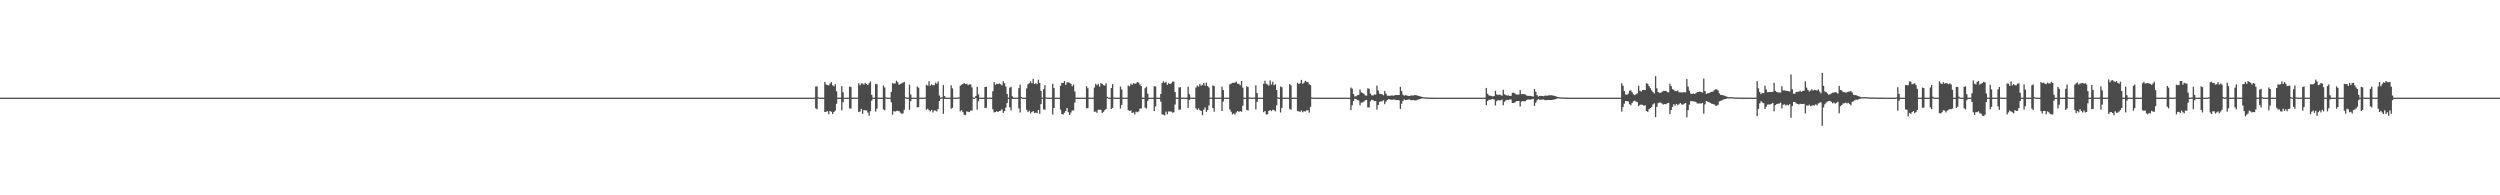 <?xml version="1.0" encoding="UTF-8"?>
<svg xmlns="http://www.w3.org/2000/svg" width="1920" height="150">
  <path d="M0 75.000h1v1.000H0zM1 75.000h1v1.000H1zM2 75.000h1v1.000H2zM3 75.000h1v1.000H3zM4 75.000h1v1.000H4zM5 75.000h1v1.000H5zM6 75.000h1v1.000H6zM7 75.000h1v1.000H7zM8 75.000h1v1.000H8zM9 75.000h1v1.000H9zM10 75.000h1v1.000H10zM11 75.000h1v1.000H11zM12 75.000h1v1.000H12zM13 75.000h1v1.000H13zM14 75.000h1v1.000H14zM15 75.000h1v1.000H15zM16 75.000h1v1.000H16zM17 75.000h1v1.000H17zM18 75.000h1v1.000H18zM19 75.000h1v1.000H19zM20 75.000h1v1.000H20zM21 75.000h1v1.000H21zM22 75.000h1v1.000H22zM23 75.000h1v1.000H23zM24 75.000h1v1.000H24zM25 75.000h1v1.000H25zM26 75.000h1v1.000H26zM27 75.000h1v1.000H27zM28 75.000h1v1.000H28zM29 75.000h1v1.000H29zM30 75.000h1v1.000H30zM31 75.000h1v1.000H31zM32 75.000h1v1.000H32zM33 75.000h1v1.000H33zM34 75.000h1v1.000H34zM35 75.000h1v1.000H35zM36 75.000h1v1.000H36zM37 75.000h1v1.000H37zM38 75.000h1v1.000H38zM39 75.000h1v1.000H39zM40 75.000h1v1.000H40zM41 75.000h1v1.000H41zM42 75.000h1v1.000H42zM43 75.000h1v1.000H43zM44 75.000h1v1.000H44zM45 75.000h1v1.000H45zM46 75.000h1v1.000H46zM47 75.000h1v1.000H47zM48 75.000h1v1.000H48zM49 75.000h1v1.000H49zM50 75.000h1v1.000H50zM51 75.000h1v1.000H51zM52 75.000h1v1.000H52zM53 75.000h1v1.000H53zM54 75.000h1v1.000H54zM55 75.000h1v1.000H55zM56 75.000h1v1.000H56zM57 75.000h1v1.000H57zM58 75.000h1v1.000H58zM59 75.000h1v1.000H59zM60 75.000h1v1.000H60zM61 75.000h1v1.000H61zM62 75.000h1v1.000H62zM63 75.000h1v1.000H63zM64 75.000h1v1.000H64zM65 75.000h1v1.000H65zM66 75.000h1v1.000H66zM67 75.000h1v1.000H67zM68 75.000h1v1.000H68zM69 75.000h1v1.000H69zM70 75.000h1v1.000H70zM71 75.000h1v1.000H71zM72 75.000h1v1.000H72zM73 75.000h1v1.000H73zM74 75.000h1v1.000H74zM75 75.000h1v1.000H75zM76 75.000h1v1.000H76zM77 75.000h1v1.000H77zM78 75.000h1v1.000H78zM79 75.000h1v1.000H79zM80 75.000h1v1.000H80zM81 75.000h1v1.000H81zM82 75.000h1v1.000H82zM83 75.000h1v1.000H83zM84 75.000h1v1.000H84zM85 75.000h1v1.000H85zM86 75.000h1v1.000H86zM87 75.000h1v1.000H87zM88 75.000h1v1.000H88zM89 75.000h1v1.000H89zM90 75.000h1v1.000H90zM91 75.000h1v1.000H91zM92 75.000h1v1.000H92zM93 75.000h1v1.000H93zM94 75.000h1v1.000H94zM95 75.000h1v1.000H95zM96 75.000h1v1.000H96zM97 75.000h1v1.000H97zM98 75.000h1v1.000H98zM99 75.000h1v1.000H99zM100 75.000h1v1.000H100zM101 75.000h1v1.000H101zM102 75.000h1v1.000H102zM103 75.000h1v1.000H103zM104 75.000h1v1.000H104zM105 75.000h1v1.000H105zM106 75.000h1v1.000H106zM107 75.000h1v1.000H107zM108 75.000h1v1.000H108zM109 75.000h1v1.000H109zM110 75.000h1v1.000H110zM111 75.000h1v1.000H111zM112 75.000h1v1.000H112zM113 75.000h1v1.000H113zM114 75.000h1v1.000H114zM115 75.000h1v1.000H115zM116 75.000h1v1.000H116zM117 75.000h1v1.000H117zM118 75.000h1v1.000H118zM119 75.000h1v1.000H119zM120 75.000h1v1.000H120zM121 75.000h1v1.000H121zM122 75.000h1v1.000H122zM123 75.000h1v1.000H123zM124 75.000h1v1.000H124zM125 75.000h1v1.000H125zM126 75.000h1v1.000H126zM127 75.000h1v1.000H127zM128 75.000h1v1.000H128zM129 75.000h1v1.000H129zM130 75.000h1v1.000H130zM131 75.000h1v1.000H131zM132 75.000h1v1.000H132zM133 75.000h1v1.000H133zM134 75.000h1v1.000H134zM135 75.000h1v1.000H135zM136 75.000h1v1.000H136zM137 75.000h1v1.000H137zM138 75.000h1v1.000H138zM139 75.000h1v1.000H139zM140 75.000h1v1.000H140zM141 75.000h1v1.000H141zM142 75.000h1v1.000H142zM143 75.000h1v1.000H143zM144 75.000h1v1.000H144zM145 75.000h1v1.000H145zM146 75.000h1v1.000H146zM147 75.000h1v1.000H147zM148 75.000h1v1.000H148zM149 75.000h1v1.000H149zM150 75.000h1v1.000H150zM151 75.000h1v1.000H151zM152 75.000h1v1.000H152zM153 75.000h1v1.000H153zM154 75.000h1v1.000H154zM155 75.000h1v1.000H155zM156 75.000h1v1.000H156zM157 75.000h1v1.000H157zM158 75.000h1v1.000H158zM159 75.000h1v1.000H159zM160 75.000h1v1.000H160zM161 75.000h1v1.000H161zM162 75.000h1v1.000H162zM163 75.000h1v1.000H163zM164 75.000h1v1.000H164zM165 75.000h1v1.000H165zM166 75.000h1v1.000H166zM167 75.000h1v1.000H167zM168 75.000h1v1.000H168zM169 75.000h1v1.000H169zM170 75.000h1v1.000H170zM171 75.000h1v1.000H171zM172 75.000h1v1.000H172zM173 75.000h1v1.000H173zM174 75.000h1v1.000H174zM175 75.000h1v1.000H175zM176 75.000h1v1.000H176zM177 75.000h1v1.000H177zM178 75.000h1v1.000H178zM179 75.000h1v1.000H179zM180 75.000h1v1.000H180zM181 75.000h1v1.000H181zM182 75.000h1v1.000H182zM183 75.000h1v1.000H183zM184 75.000h1v1.000H184zM185 75.000h1v1.000H185zM186 75.000h1v1.000H186zM187 75.000h1v1.000H187zM188 75.000h1v1.000H188zM189 75.000h1v1.000H189zM190 75.000h1v1.000H190zM191 75.000h1v1.000H191zM192 75.000h1v1.000H192zM193 75.000h1v1.000H193zM194 75.000h1v1.000H194zM195 75.000h1v1.000H195zM196 75.000h1v1.000H196zM197 75.000h1v1.000H197zM198 75.000h1v1.000H198zM199 75.000h1v1.000H199zM200 75.000h1v1.000H200zM201 75.000h1v1.000H201zM202 75.000h1v1.000H202zM203 75.000h1v1.000H203zM204 75.000h1v1.000H204zM205 75.000h1v1.000H205zM206 75.000h1v1.000H206zM207 75.000h1v1.000H207zM208 75.000h1v1.000H208zM209 75.000h1v1.000H209zM210 75.000h1v1.000H210zM211 75.000h1v1.000H211zM212 75.000h1v1.000H212zM213 75.000h1v1.000H213zM214 75.000h1v1.000H214zM215 75.000h1v1.000H215zM216 75.000h1v1.000H216zM217 75.000h1v1.000H217zM218 75.000h1v1.000H218zM219 75.000h1v1.000H219zM220 75.000h1v1.000H220zM221 75.000h1v1.000H221zM222 75.000h1v1.000H222zM223 75.000h1v1.000H223zM224 75.000h1v1.000H224zM225 75.000h1v1.000H225zM226 75.000h1v1.000H226zM227 75.000h1v1.000H227zM228 75.000h1v1.000H228zM229 75.000h1v1.000H229zM230 75.000h1v1.000H230zM231 75.000h1v1.000H231zM232 75.000h1v1.000H232zM233 75.000h1v1.000H233zM234 75.000h1v1.000H234zM235 75.000h1v1.000H235zM236 75.000h1v1.000H236zM237 75.000h1v1.000H237zM238 75.000h1v1.000H238zM239 75.000h1v1.000H239zM240 75.000h1v1.000H240zM241 75.000h1v1.000H241zM242 75.000h1v1.000H242zM243 75.000h1v1.000H243zM244 75.000h1v1.000H244zM245 75.000h1v1.000H245zM246 75.000h1v1.000H246zM247 75.000h1v1.000H247zM248 75.000h1v1.000H248zM249 75.000h1v1.000H249zM250 75.000h1v1.000H250zM251 75.000h1v1.000H251zM252 75.000h1v1.000H252zM253 75.000h1v1.000H253zM254 75.000h1v1.000H254zM255 75.000h1v1.000H255zM256 75.000h1v1.000H256zM257 75.000h1v1.000H257zM258 75.000h1v1.000H258zM259 75.000h1v1.000H259zM260 75.000h1v1.000H260zM261 75.000h1v1.000H261zM262 75.000h1v1.000H262zM263 75.000h1v1.000H263zM264 75.000h1v1.000H264zM265 75.000h1v1.000H265zM266 75.000h1v1.000H266zM267 75.000h1v1.000H267zM268 75.000h1v1.000H268zM269 75.000h1v1.000H269zM270 75.000h1v1.000H270zM271 75.000h1v1.000H271zM272 75.000h1v1.000H272zM273 75.000h1v1.000H273zM274 75.000h1v1.000H274zM275 75.000h1v1.000H275zM276 75.000h1v1.000H276zM277 75.000h1v1.000H277zM278 75.000h1v1.000H278zM279 75.000h1v1.000H279zM280 75.000h1v1.000H280zM281 75.000h1v1.000H281zM282 75.000h1v1.000H282zM283 75.000h1v1.000H283zM284 75.000h1v1.000H284zM285 75.000h1v1.000H285zM286 75.000h1v1.000H286zM287 75.000h1v1.000H287zM288 75.000h1v1.000H288zM289 75.000h1v1.000H289zM290 75.000h1v1.000H290zM291 75.000h1v1.000H291zM292 75.000h1v1.000H292zM293 75.000h1v1.000H293zM294 75.000h1v1.000H294zM295 75.000h1v1.000H295zM296 75.000h1v1.000H296zM297 75.000h1v1.000H297zM298 75.000h1v1.000H298zM299 75.000h1v1.000H299zM300 75.000h1v1.000H300zM301 75.000h1v1.000H301zM302 75.000h1v1.000H302zM303 75.000h1v1.000H303zM304 75.000h1v1.000H304zM305 75.000h1v1.000H305zM306 75.000h1v1.000H306zM307 75.000h1v1.000H307zM308 75.000h1v1.000H308zM309 75.000h1v1.000H309zM310 75.000h1v1.000H310zM311 75.000h1v1.000H311zM312 75.000h1v1.000H312zM313 75.000h1v1.000H313zM314 75.000h1v1.000H314zM315 75.000h1v1.000H315zM316 75.000h1v1.000H316zM317 75.000h1v1.000H317zM318 75.000h1v1.000H318zM319 75.000h1v1.000H319zM320 75.000h1v1.000H320zM321 75.000h1v1.000H321zM322 75.000h1v1.000H322zM323 75.000h1v1.000H323zM324 75.000h1v1.000H324zM325 75.000h1v1.000H325zM326 75.000h1v1.000H326zM327 75.000h1v1.000H327zM328 75.000h1v1.000H328zM329 75.000h1v1.000H329zM330 75.000h1v1.000H330zM331 75.000h1v1.000H331zM332 75.000h1v1.000H332zM333 75.000h1v1.000H333zM334 75.000h1v1.000H334zM335 75.000h1v1.000H335zM336 75.000h1v1.000H336zM337 75.000h1v1.000H337zM338 75.000h1v1.000H338zM339 75.000h1v1.000H339zM340 75.000h1v1.000H340zM341 75.000h1v1.000H341zM342 75.000h1v1.000H342zM343 75.000h1v1.000H343zM344 75.000h1v1.000H344zM345 75.000h1v1.000H345zM346 75.000h1v1.000H346zM347 75.000h1v1.000H347zM348 75.000h1v1.000H348zM349 75.000h1v1.000H349zM350 75.000h1v1.000H350zM351 75.000h1v1.000H351zM352 75.000h1v1.000H352zM353 75.000h1v1.000H353zM354 75.000h1v1.000H354zM355 75.000h1v1.000H355zM356 75.000h1v1.000H356zM357 75.000h1v1.000H357zM358 75.000h1v1.000H358zM359 75.000h1v1.000H359zM360 75.000h1v1.000H360zM361 75.000h1v1.000H361zM362 75.000h1v1.000H362zM363 75.000h1v1.000H363zM364 75.000h1v1.000H364zM365 75.000h1v1.000H365zM366 75.000h1v1.000H366zM367 75.000h1v1.000H367zM368 75.000h1v1.000H368zM369 75.000h1v1.000H369zM370 75.000h1v1.000H370zM371 75.000h1v1.000H371zM372 75.000h1v1.000H372zM373 75.000h1v1.000H373zM374 75.000h1v1.000H374zM375 75.000h1v1.000H375zM376 75.000h1v1.000H376zM377 75.000h1v1.000H377zM378 75.000h1v1.000H378zM379 75.000h1v1.000H379zM380 75.000h1v1.000H380zM381 75.000h1v1.000H381zM382 75.000h1v1.000H382zM383 75.000h1v1.000H383zM384 75.000h1v1.000H384zM385 75.000h1v1.000H385zM386 75.000h1v1.000H386zM387 75.000h1v1.000H387zM388 75.000h1v1.000H388zM389 75.000h1v1.000H389zM390 75.000h1v1.000H390zM391 75.000h1v1.000H391zM392 75.000h1v1.000H392zM393 75.000h1v1.000H393zM394 75.000h1v1.000H394zM395 75.000h1v1.000H395zM396 75.000h1v1.000H396zM397 75.000h1v1.000H397zM398 75.000h1v1.000H398zM399 75.000h1v1.000H399zM400 75.000h1v1.000H400zM401 75.000h1v1.000H401zM402 75.000h1v1.000H402zM403 75.000h1v1.000H403zM404 75.000h1v1.000H404zM405 75.000h1v1.000H405zM406 75.000h1v1.000H406zM407 75.000h1v1.000H407zM408 75.000h1v1.000H408zM409 75.000h1v1.000H409zM410 75.000h1v1.000H410zM411 75.000h1v1.000H411zM412 75.000h1v1.000H412zM413 75.000h1v1.000H413zM414 75.000h1v1.000H414zM415 75.000h1v1.000H415zM416 75.000h1v1.000H416zM417 75.000h1v1.000H417zM418 75.000h1v1.000H418zM419 75.000h1v1.000H419zM420 75.000h1v1.000H420zM421 75.000h1v1.000H421zM422 75.000h1v1.000H422zM423 75.000h1v1.000H423zM424 75.000h1v1.000H424zM425 75.000h1v1.000H425zM426 75.000h1v1.000H426zM427 75.000h1v1.000H427zM428 75.000h1v1.000H428zM429 75.000h1v1.000H429zM430 75.000h1v1.000H430zM431 75.000h1v1.000H431zM432 75.000h1v1.000H432zM433 75.000h1v1.000H433zM434 75.000h1v1.000H434zM435 75.000h1v1.000H435zM436 75.000h1v1.000H436zM437 75.000h1v1.000H437zM438 75.000h1v1.000H438zM439 75.000h1v1.000H439zM440 75.000h1v1.000H440zM441 75.000h1v1.000H441zM442 75.000h1v1.000H442zM443 75.000h1v1.000H443zM444 75.000h1v1.000H444zM445 75.000h1v1.000H445zM446 75.000h1v1.000H446zM447 75.000h1v1.000H447zM448 75.000h1v1.000H448zM449 75.000h1v1.000H449zM450 75.000h1v1.000H450zM451 75.000h1v1.000H451zM452 75.000h1v1.000H452zM453 75.000h1v1.000H453zM454 75.000h1v1.000H454zM455 75.000h1v1.000H455zM456 75.000h1v1.000H456zM457 75.000h1v1.000H457zM458 75.000h1v1.000H458zM459 75.000h1v1.000H459zM460 75.000h1v1.000H460zM461 75.000h1v1.000H461zM462 75.000h1v1.000H462zM463 75.000h1v1.000H463zM464 75.000h1v1.000H464zM465 75.000h1v1.000H465zM466 75.000h1v1.000H466zM467 75.000h1v1.000H467zM468 75.000h1v1.000H468zM469 75.000h1v1.000H469zM470 75.000h1v1.000H470zM471 75.000h1v1.000H471zM472 75.000h1v1.000H472zM473 75.000h1v1.000H473zM474 75.000h1v1.000H474zM475 75.000h1v1.000H475zM476 75.000h1v1.000H476zM477 75.000h1v1.000H477zM478 75.000h1v1.000H478zM479 75.000h1v1.000H479zM480 75.000h1v1.000H480zM481 75.000h1v1.000H481zM482 75.000h1v1.000H482zM483 75.000h1v1.000H483zM484 75.000h1v1.000H484zM485 75.000h1v1.000H485zM486 75.000h1v1.000H486zM487 75.000h1v1.000H487zM488 75.000h1v1.000H488zM489 75.000h1v1.000H489zM490 75.000h1v1.000H490zM491 75.000h1v1.000H491zM492 75.000h1v1.000H492zM493 75.000h1v1.000H493zM494 75.000h1v1.000H494zM495 75.000h1v1.000H495zM496 75.000h1v1.000H496zM497 75.000h1v1.000H497zM498 75.000h1v1.000H498zM499 75.000h1v1.000H499zM500 75.000h1v1.000H500zM501 75.000h1v1.000H501zM502 75.000h1v1.000H502zM503 75.000h1v1.000H503zM504 75.000h1v1.000H504zM505 75.000h1v1.000H505zM506 75.000h1v1.000H506zM507 75.000h1v1.000H507zM508 75.000h1v1.000H508zM509 75.000h1v1.000H509zM510 75.000h1v1.000H510zM511 75.000h1v1.000H511zM512 75.000h1v1.000H512zM513 75.000h1v1.000H513zM514 75.000h1v1.000H514zM515 75.000h1v1.000H515zM516 75.000h1v1.000H516zM517 75.000h1v1.000H517zM518 75.000h1v1.000H518zM519 75.000h1v1.000H519zM520 75.000h1v1.000H520zM521 75.000h1v1.000H521zM522 75.000h1v1.000H522zM523 75.000h1v1.000H523zM524 75.000h1v1.000H524zM525 75.000h1v1.000H525zM526 75.000h1v1.000H526zM527 75.000h1v1.000H527zM528 75.000h1v1.000H528zM529 75.000h1v1.000H529zM530 75.000h1v1.000H530zM531 75.000h1v1.000H531zM532 75.000h1v1.000H532zM533 75.000h1v1.000H533zM534 75.000h1v1.000H534zM535 75.000h1v1.000H535zM536 75.000h1v1.000H536zM537 75.000h1v1.000H537zM538 75.000h1v1.000H538zM539 75.000h1v1.000H539zM540 75.000h1v1.000H540zM541 75.000h1v1.000H541zM542 75.000h1v1.000H542zM543 75.000h1v1.000H543zM544 75.000h1v1.000H544zM545 75.000h1v1.000H545zM546 75.000h1v1.000H546zM547 75.000h1v1.000H547zM548 75.000h1v1.000H548zM549 75.000h1v1.000H549zM550 75.000h1v1.000H550zM551 75.000h1v1.000H551zM552 75.000h1v1.000H552zM553 75.000h1v1.000H553zM554 75.000h1v1.000H554zM555 75.000h1v1.000H555zM556 75.000h1v1.000H556zM557 75.000h1v1.000H557zM558 75.000h1v1.000H558zM559 75.000h1v1.000H559zM560 75.000h1v1.000H560zM561 75.000h1v1.000H561zM562 75.000h1v1.000H562zM563 75.000h1v1.000H563zM564 75.000h1v1.000H564zM565 75.000h1v1.000H565zM566 75.000h1v1.000H566zM567 75.000h1v1.000H567zM568 75.000h1v1.000H568zM569 75.000h1v1.000H569zM570 75.000h1v1.000H570zM571 75.000h1v1.000H571zM572 75.000h1v1.000H572zM573 75.000h1v1.000H573zM574 75.000h1v1.000H574zM575 75.000h1v1.000H575zM576 75.000h1v1.000H576zM577 75.000h1v1.000H577zM578 75.000h1v1.000H578zM579 75.000h1v1.000H579zM580 75.000h1v1.000H580zM581 75.000h1v1.000H581zM582 75.000h1v1.000H582zM583 75.000h1v1.000H583zM584 75.000h1v1.000H584zM585 75.000h1v1.000H585zM586 75.000h1v1.000H586zM587 75.000h1v1.000H587zM588 75.000h1v1.000H588zM589 75.000h1v1.000H589zM590 75.000h1v1.000H590zM591 75.000h1v1.000H591zM592 75.000h1v1.000H592zM593 75.000h1v1.000H593zM594 75.000h1v1.000H594zM595 75.000h1v1.000H595zM596 75.000h1v1.000H596zM597 75.000h1v1.000H597zM598 75.000h1v1.000H598zM599 75.000h1v1.000H599zM600 75.000h1v1.000H600zM601 75.000h1v1.000H601zM602 75.000h1v1.000H602zM603 75.000h1v1.000H603zM604 75.000h1v1.000H604zM605 75.000h1v1.000H605zM606 75.000h1v1.000H606zM607 75.000h1v1.000H607zM608 75.000h1v1.000H608zM609 75.000h1v1.000H609zM610 75.000h1v1.000H610zM611 75.000h1v1.000H611zM612 75.000h1v1.000H612zM613 75.000h1v1.000H613zM614 75.000h1v1.000H614zM615 75.000h1v1.000H615zM616 75.000h1v1.000H616zM617 75.000h1v1.000H617zM618 75.000h1v1.000H618zM619 75.000h1v1.000H619zM620 75.000h1v1.000H620zM621 75.000h1v1.000H621zM622 75.000h1v1.000H622zM623 75.000h1v1.000H623zM624 75.000h1v1.000H624zM625 75.000h1v1.000H625zM626 66.492h1v16.722H626zM627 66.369h1v17.527H627zM628 74.716h1v1.000H628zM629 75.000h1v1.000H629zM630 75.000h1v1.000H630zM631 75.000h1v1.000H631zM632 74.990h1v1.000H632zM633 62.926h1v23.095H633zM634 64.859h1v20.957H634zM635 65.355h1v20.045H635zM636 65.585h1v22.143H636zM637 64.169h1v21.101H637zM638 63.090h1v22.781H638zM639 65.506h1v22.125H639zM640 66.302h1v19.679H640zM641 64.614h1v20.362H641zM642 70.098h1v9.563H642zM643 74.997h1v1.000H643zM644 75.000h1v1.000H644zM645 74.977h1v1.000H645zM646 66.218h1v18.516H646zM647 70.918h1v7.573H647zM648 74.999h1v1.000H648zM649 75.000h1v1.000H649zM650 75.000h1v1.000H650zM651 75.000h1v1.000H651zM652 66.603h1v16.665H652zM653 66.721h1v16.616H653zM654 74.958h1v1.000H654zM655 75.000h1v1.000H655zM656 75.000h1v1.000H656zM657 75.000h1v1.000H657zM658 74.949h1v1.000H658zM659 63.927h1v22.020H659zM660 65.537h1v20.183H660zM661 64.039h1v19.561H661zM662 64.145h1v23.257H662zM663 64.957h1v19.643H663zM664 63.662h1v21.051H664zM665 64.409h1v20.404H665zM666 65.332h1v21.139H666zM667 63.847h1v25.012H667zM668 62.576h1v22.815H668zM669 72.820h1v4.514H669zM670 75.000h1v1.000H670zM671 74.957h1v1.000H671zM672 64.517h1v21.123H672zM673 64.667h1v18.850H673zM674 74.948h1v1.000H674zM675 75.000h1v1.000H675zM676 75.000h1v1.000H676zM677 75.000h1v1.000H677zM678 65.662h1v18.378H678zM679 67.225h1v17.437H679zM680 74.738h1v1.000H680zM681 75.000h1v1.000H681zM682 75.000h1v1.000H682zM683 75.000h1v1.000H683zM684 70.564h1v8.021H684zM685 63.776h1v24.316H685zM686 64.257h1v21.124H686zM687 64.067h1v21.655H687zM688 61.977h1v23.242H688zM689 63.121h1v21.944H689zM690 65.054h1v20.287H690zM691 64.452h1v22.046H691zM692 64.044h1v23.282H692zM693 63.398h1v23.675H693zM694 62.919h1v21.419H694zM695 74.642h1v1.000H695zM696 75.000h1v1.000H696zM697 74.979h1v1.000H697zM698 64.988h1v19.333H698zM699 72.574h1v5.079H699zM700 75.000h1v1.000H700zM701 75.000h1v1.000H701zM702 75.000h1v1.000H702zM703 75.000h1v1.000H703zM704 66.431h1v16.114H704zM705 67.348h1v14.868H705zM706 74.985h1v1.000H706zM707 75.000h1v1.000H707zM708 75.000h1v1.000H708zM709 75.000h1v1.000H709zM710 74.849h1v1.000H710zM711 65.186h1v19.184H711zM712 65.717h1v17.763H712zM713 62.358h1v22.276H713zM714 65.818h1v19.720H714zM715 64.789h1v19.608H715zM716 65.425h1v21.015H716zM717 65.424h1v19.316H717zM718 63.487h1v21.505H718zM719 64.281h1v21.317H719zM720 62.548h1v21.157H720zM721 73.389h1v4.258H721zM722 75.000h1v1.000H722zM723 74.653h1v1.000H723zM724 65.347h1v22.061H724zM725 73.809h1v2.146H725zM726 75.000h1v1.000H726zM727 75.000h1v1.000H727zM728 75.000h1v1.000H728zM729 75.000h1v1.000H729zM730 65.491h1v17.956H730zM731 67.897h1v14.947H731zM732 74.983h1v1.000H732zM733 75.000h1v1.000H733zM734 75.000h1v1.000H734zM735 75.000h1v1.000H735zM736 74.713h1v1.000H736zM737 65.771h1v19.760H737zM738 65.098h1v19.548H738zM739 64.478h1v21.662H739zM740 63.672h1v24.440H740zM741 64.556h1v23.887H741zM742 64.238h1v21.361H742zM743 65.430h1v20.403H743zM744 64.771h1v21.346H744zM745 64.890h1v19.991H745zM746 67.068h1v17.831H746zM747 74.801h1v1.000H747zM748 75.000h1v1.000H748zM749 73.668h1v1.608H749zM750 66.732h1v17.504H750zM751 72.431h1v5.289H751zM752 74.999h1v1.000H752zM753 75.000h1v1.000H753zM754 75.000h1v1.000H754zM755 75.000h1v1.000H755zM756 66.829h1v16.238H756zM757 66.648h1v16.088H757zM758 74.976h1v1.000H758zM759 75.000h1v1.000H759zM760 75.000h1v1.000H760zM761 75.000h1v1.000H761zM762 70.113h1v13.802H762zM763 63.015h1v23.336H763zM764 65.068h1v20.941H764zM765 64.292h1v21.120H765zM766 64.562h1v21.453H766zM767 64.097h1v21.136H767zM768 64.685h1v20.319H768zM769 65.528h1v18.382H769zM770 62.401h1v24.317H770zM771 63.950h1v21.333H771zM772 66.418h1v16.223H772zM773 72.150h1v7.025H773zM774 74.999h1v1.000H774zM775 67.324h1v15.124H775zM776 66.660h1v18.113H776zM777 73.992h1v1.911H777zM778 75.000h1v1.000H778zM779 75.000h1v1.000H779zM780 75.000h1v1.000H780zM781 75.000h1v1.000H781zM782 67.690h1v15.558H782zM783 65.017h1v21.385H783zM784 74.508h1v1.000H784zM785 75.000h1v1.000H785zM786 75.000h1v1.000H786zM787 75.000h1v1.000H787zM788 67.944h1v16.395H788zM789 64.677h1v21.420H789zM790 63.838h1v21.229H790zM791 62.434h1v24.713H791zM792 63.913h1v22.052H792zM793 60.512h1v24.796H793zM794 64.512h1v22.297H794zM795 63.877h1v22.617H795zM796 64.681h1v22.106H796zM797 61.190h1v23.356H797zM798 63.656h1v23.777H798zM799 69.764h1v10.185H799zM800 74.999h1v1.000H800zM801 68.516h1v15.484H801zM802 65.368h1v18.951H802zM803 74.787h1v1.000H803zM804 75.000h1v1.000H804zM805 75.000h1v1.000H805zM806 75.000h1v1.000H806zM807 75.000h1v1.000H807zM808 64.378h1v23.560H808zM809 67.627h1v15.314H809zM810 74.998h1v1.000H810zM811 75.000h1v1.000H811zM812 75.000h1v1.000H812zM813 75.000h1v1.000H813zM814 65.893h1v18.287H814zM815 63.601h1v23.960H815zM816 63.787h1v24.189H816zM817 62.217h1v24.408H817zM818 65.134h1v20.186H818zM819 63.279h1v19.651H819zM820 63.195h1v22.942H820zM821 63.652h1v24.693H821zM822 64.404h1v22.126H822zM823 66.209h1v18.613H823zM824 64.940h1v19.880H824zM825 70.255h1v8.449H825zM826 74.993h1v1.000H826zM827 75.000h1v1.000H827zM828 75.000h1v1.000H828zM829 75.000h1v1.000H829zM830 75.000h1v1.000H830zM831 75.000h1v1.000H831zM832 75.000h1v1.000H832zM833 74.999h1v1.000H833zM834 66.188h1v16.991H834zM835 67.784h1v15.301H835zM836 74.997h1v1.000H836zM837 75.000h1v1.000H837zM838 75.000h1v1.000H838zM839 75.000h1v1.000H839zM840 67.249h1v18.568H840zM841 64.413h1v21.252H841zM842 65.496h1v21.150H842zM843 64.379h1v19.917H843zM844 66.431h1v17.836H844zM845 63.863h1v20.461H845zM846 64.335h1v22.453H846zM847 65.359h1v20.540H847zM848 65.695h1v18.949H848zM849 64.009h1v19.665H849zM850 74.320h1v1.162H850zM851 75.000h1v1.000H851zM852 75.000h1v1.000H852zM853 67.605h1v16.123H853zM854 64.639h1v18.197H854zM855 74.834h1v1.000H855zM856 75.000h1v1.000H856zM857 75.000h1v1.000H857zM858 75.000h1v1.000H858zM859 75.000h1v1.000H859zM860 66.472h1v16.887H860zM861 68.724h1v11.869H861zM862 74.999h1v1.000H862zM863 75.000h1v1.000H863zM864 75.000h1v1.000H864zM865 75.000h1v1.000H865zM866 65.675h1v18.947H866zM867 66.310h1v18.906H867zM868 64.321h1v20.533H868zM869 65.133h1v21.642H869zM870 63.866h1v22.469H870zM871 64.405h1v23.564H871zM872 64.045h1v21.737H872zM873 63.001h1v23.230H873zM874 63.445h1v22.119H874zM875 64.935h1v18.479H875zM876 66.122h1v17.196H876zM877 74.958h1v1.000H877zM878 75.000h1v1.000H878zM879 67.720h1v14.993H879zM880 66.563h1v16.734H880zM881 71.970h1v5.472H881zM882 74.999h1v1.000H882zM883 75.000h1v1.000H883zM884 75.000h1v1.000H884zM885 74.986h1v1.000H885zM886 66.191h1v19.128H886zM887 66.403h1v15.385H887zM888 74.997h1v1.000H888zM889 75.000h1v1.000H889zM890 75.000h1v1.000H890zM891 72.146h1v5.956H891zM892 63.783h1v24.093H892zM893 62.478h1v25.520H893zM894 63.525h1v25.173H894zM895 62.856h1v22.892H895zM896 65.068h1v22.671H896zM897 63.914h1v21.694H897zM898 64.526h1v21.105H898zM899 64.040h1v21.651H899zM900 62.632h1v23.829H900zM901 62.756h1v23.448H901zM902 70.694h1v9.569H902zM903 74.991h1v1.000H903zM904 75.000h1v1.000H904zM905 67.244h1v17.130H905zM906 66.913h1v17.150H906zM907 74.960h1v1.000H907zM908 75.000h1v1.000H908zM909 75.000h1v1.000H909zM910 75.000h1v1.000H910zM911 74.978h1v1.000H911zM912 66.610h1v16.253H912zM913 72.383h1v4.394H913zM914 75.000h1v1.000H914zM915 75.000h1v1.000H915zM916 75.000h1v1.000H916zM917 75.000h1v1.000H917zM918 67.206h1v16.044H918zM919 65.669h1v18.744H919zM920 66.504h1v16.813H920zM921 64.482h1v20.174H921zM922 65.828h1v19.441H922zM923 65.103h1v23.337H923zM924 63.672h1v20.587H924zM925 65.747h1v16.805H925zM926 63.471h1v22.429H926zM927 66.090h1v18.458H927zM928 67.171h1v13.769H928zM929 74.956h1v1.000H929zM930 75.000h1v1.000H930zM931 65.563h1v17.434H931zM932 66.123h1v19.652H932zM933 74.977h1v1.000H933zM934 75.000h1v1.000H934zM935 75.000h1v1.000H935zM936 75.000h1v1.000H936zM937 74.943h1v1.000H937zM938 66.514h1v18.740H938zM939 69.180h1v8.815H939zM940 74.999h1v1.000H940zM941 75.000h1v1.000H941zM942 75.000h1v1.000H942zM943 75.000h1v1.000H943zM944 64.782h1v19.244H944zM945 64.233h1v21.593H945zM946 63.612h1v24.243H946zM947 63.642h1v23.493H947zM948 63.374h1v24.565H948zM949 62.678h1v23.700H949zM950 64.262h1v21.059H950zM951 64.399h1v21.541H951zM952 65.492h1v19.820H952zM953 62.219h1v23.634H953zM954 67.331h1v13.858H954zM955 74.996h1v1.000H955zM956 75.000h1v1.000H956zM957 66.249h1v18.124H957zM958 66.864h1v18.019H958zM959 74.803h1v1.000H959zM960 75.000h1v1.000H960zM961 75.000h1v1.000H961zM962 75.000h1v1.000H962zM963 74.924h1v1.000H963zM964 65.483h1v18.567H964zM965 71.529h1v6.690H965zM966 75.000h1v1.000H966zM967 75.000h1v1.000H967zM968 75.000h1v1.000H968zM969 75.000h1v1.000H969zM970 64.379h1v21.789H970zM971 62.005h1v23.314H971zM972 64.337h1v23.678H972zM973 64.874h1v22.838H973zM974 65.732h1v19.403H974zM975 61.784h1v22.793H975zM976 64.938h1v20.426H976zM977 62.748h1v21.538H977zM978 65.416h1v19.244H978zM979 64.693h1v20.799H979zM980 69.098h1v11.774H980zM981 74.711h1v1.000H981zM982 75.000h1v1.000H982zM983 66.400h1v20.048H983zM984 66.986h1v15.831H984zM985 74.984h1v1.000H985zM986 75.000h1v1.000H986zM987 75.000h1v1.000H987zM988 75.000h1v1.000H988zM989 75.000h1v1.000H989zM990 64.588h1v19.072H990zM991 65.520h1v18.731H991zM992 74.991h1v1.000H992zM993 75.000h1v1.000H993zM994 75.000h1v1.000H994zM995 75.000h1v1.000H995zM996 63.554h1v21.776H996zM997 64.487h1v21.056H997zM998 63.873h1v21.974H998zM999 61.363h1v23.461H999zM1000 64.377h1v21.904H1000zM1001 63.504h1v21.832H1001zM1002 62.041h1v23.592H1002zM1003 62.878h1v21.933H1003zM1004 63.016h1v21.643H1004zM1005 64.744h1v21.777H1005zM1006 65.401h1v16.610H1006zM1007 74.781h1v1.000H1007zM1008 75.000h1v1.000H1008zM1009 75.000h1v1.000H1009zM1010 75.000h1v1.000H1010zM1011 75.000h1v1.000H1011zM1012 75.000h1v1.000H1012zM1013 75.000h1v1.000H1013zM1014 75.000h1v1.000H1014zM1015 75.000h1v1.000H1015zM1016 75.000h1v1.000H1016zM1017 75.000h1v1.000H1017zM1018 75.000h1v1.000H1018zM1019 75.000h1v1.000H1019zM1020 75.000h1v1.000H1020zM1021 75.000h1v1.000H1021zM1022 75.000h1v1.000H1022zM1023 75.000h1v1.000H1023zM1024 75.000h1v1.000H1024zM1025 75.000h1v1.000H1025zM1026 75.000h1v1.000H1026zM1027 75.000h1v1.000H1027zM1028 75.000h1v1.000H1028zM1029 75.000h1v1.000H1029zM1030 75.000h1v1.000H1030zM1031 75.000h1v1.000H1031zM1032 75.000h1v1.000H1032zM1033 75.000h1v1.000H1033zM1034 75.000h1v1.000H1034zM1035 75.000h1v1.000H1035zM1036 75.000h1v1.000H1036zM1037 67.251h1v17.313H1037zM1038 68.086h1v12.785H1038zM1039 72.162h1v5.509H1039zM1040 74.014h1v1.919H1040zM1041 73.955h1v2.094H1041zM1042 73.102h1v3.876H1042zM1043 72.874h1v4.293H1043zM1044 68.722h1v12.176H1044zM1045 70.905h1v7.990H1045zM1046 71.361h1v7.297H1046zM1047 72.056h1v5.965H1047zM1048 73.273h1v3.732H1048zM1049 73.463h1v3.282H1049zM1050 67.775h1v14.706H1050zM1051 68.126h1v14.403H1051zM1052 71.823h1v6.125H1052zM1053 73.229h1v3.391H1053zM1054 73.328h1v3.522H1054zM1055 72.524h1v5.204H1055zM1056 72.694h1v4.912H1056zM1057 65.766h1v18.395H1057zM1058 69.502h1v11.156H1058zM1059 71.953h1v6.334H1059zM1060 72.247h1v5.648H1060zM1061 72.397h1v5.381H1061zM1062 73.154h1v3.854H1062zM1063 69.828h1v10.183H1063zM1064 71.930h1v6.056H1064zM1065 73.467h1v3.206H1065zM1066 73.510h1v2.660H1066zM1067 73.521h1v2.797H1067zM1068 73.391h1v3.236H1068zM1069 73.334h1v3.288H1069zM1070 73.535h1v2.761H1070zM1071 73.054h1v3.636H1071zM1072 72.920h1v3.972H1072zM1073 73.016h1v3.793H1073zM1074 72.938h1v4.097H1074zM1075 66.692h1v16.974H1075zM1076 69.928h1v9.738H1076zM1077 72.738h1v4.708H1077zM1078 73.466h1v2.945H1078zM1079 73.049h1v3.857H1079zM1080 73.370h1v3.394H1080zM1081 73.696h1v2.796H1081zM1082 73.749h1v2.658H1082zM1083 73.347h1v3.574H1083zM1084 73.245h1v3.761H1084zM1085 73.354h1v3.515H1085zM1086 73.082h1v3.980H1086zM1087 73.063h1v4.034H1087zM1088 73.380h1v3.279H1088zM1089 73.679h1v2.677H1089zM1090 73.933h1v2.150H1090zM1091 74.247h1v1.542H1091zM1092 74.506h1v1.000H1092zM1093 74.681h1v1.000H1093zM1094 74.797h1v1.000H1094zM1095 74.870h1v1.000H1095zM1096 74.924h1v1.000H1096zM1097 74.948h1v1.000H1097zM1098 74.975h1v1.000H1098zM1099 74.983h1v1.000H1099zM1100 74.978h1v1.000H1100zM1101 74.985h1v1.000H1101zM1102 74.987h1v1.000H1102zM1103 74.993h1v1.000H1103zM1104 74.993h1v1.000H1104zM1105 74.995h1v1.000H1105zM1106 74.996h1v1.000H1106zM1107 74.996h1v1.000H1107zM1108 74.997h1v1.000H1108zM1109 74.997h1v1.000H1109zM1110 74.997h1v1.000H1110zM1111 74.998h1v1.000H1111zM1112 74.998h1v1.000H1112zM1113 74.998h1v1.000H1113zM1114 74.999h1v1.000H1114zM1115 74.999h1v1.000H1115zM1116 74.999h1v1.000H1116zM1117 74.999h1v1.000H1117zM1118 74.999h1v1.000H1118zM1119 74.999h1v1.000H1119zM1120 75.000h1v1.000H1120zM1121 75.000h1v1.000H1121zM1122 75.000h1v1.000H1122zM1123 75.000h1v1.000H1123zM1124 75.000h1v1.000H1124zM1125 75.000h1v1.000H1125zM1126 75.000h1v1.000H1126zM1127 75.000h1v1.000H1127zM1128 75.000h1v1.000H1128zM1129 75.000h1v1.000H1129zM1130 75.000h1v1.000H1130zM1131 75.000h1v1.000H1131zM1132 75.000h1v1.000H1132zM1133 75.000h1v1.000H1133zM1134 75.000h1v1.000H1134zM1135 75.000h1v1.000H1135zM1136 75.000h1v1.000H1136zM1137 75.000h1v1.000H1137zM1138 75.000h1v1.000H1138zM1139 75.000h1v1.000H1139zM1140 75.000h1v1.000H1140zM1141 67.529h1v13.200H1141zM1142 71.971h1v5.585H1142zM1143 73.193h1v3.398H1143zM1144 73.531h1v3.085H1144zM1145 73.750h1v2.550H1145zM1146 74.117h1v1.915H1146zM1147 73.721h1v2.711H1147zM1148 69.700h1v11.299H1148zM1149 72.441h1v5.216H1149zM1150 73.003h1v3.899H1150zM1151 72.664h1v4.432H1151zM1152 72.859h1v4.215H1152zM1153 73.557h1v2.932H1153zM1154 68.906h1v11.917H1154zM1155 72.411h1v5.699H1155zM1156 72.992h1v4.043H1156zM1157 73.436h1v3.191H1157zM1158 73.238h1v3.570H1158zM1159 73.704h1v2.637H1159zM1160 73.550h1v2.895H1160zM1161 71.307h1v7.803H1161zM1162 71.173h1v7.926H1162zM1163 71.754h1v6.883H1163zM1164 72.549h1v5.240H1164zM1165 72.635h1v4.919H1165zM1166 72.544h1v5.070H1166zM1167 69.227h1v12.563H1167zM1168 72.319h1v5.691H1168zM1169 72.188h1v5.434H1169zM1170 72.366h1v5.479H1170zM1171 72.552h1v5.164H1171zM1172 73.314h1v3.547H1172zM1173 73.673h1v2.676H1173zM1174 73.559h1v2.978H1174zM1175 73.657h1v2.766H1175zM1176 73.954h1v2.266H1176zM1177 74.117h1v1.882H1177zM1178 68.348h1v13.025H1178zM1179 70.475h1v8.423H1179zM1180 73.050h1v4.056H1180zM1181 74.099h1v1.992H1181zM1182 73.671h1v2.943H1182zM1183 73.556h1v3.101H1183zM1184 73.717h1v2.734H1184zM1185 73.942h1v2.464H1185zM1186 73.408h1v3.509H1186zM1187 73.427h1v3.519H1187zM1188 73.523h1v3.293H1188zM1189 73.219h1v3.574H1189zM1190 73.148h1v3.663H1190zM1191 73.118h1v3.675H1191zM1192 73.312h1v3.374H1192zM1193 73.556h1v2.910H1193zM1194 73.844h1v2.329H1194zM1195 74.166h1v1.689H1195zM1196 74.475h1v1.036H1196zM1197 74.707h1v1.000H1197zM1198 74.792h1v1.000H1198zM1199 74.857h1v1.000H1199zM1200 74.895h1v1.000H1200zM1201 74.922h1v1.000H1201zM1202 74.962h1v1.000H1202zM1203 74.962h1v1.000H1203zM1204 74.981h1v1.000H1204zM1205 74.985h1v1.000H1205zM1206 74.988h1v1.000H1206zM1207 74.989h1v1.000H1207zM1208 74.990h1v1.000H1208zM1209 74.993h1v1.000H1209zM1210 74.994h1v1.000H1210zM1211 74.995h1v1.000H1211zM1212 74.996h1v1.000H1212zM1213 74.996h1v1.000H1213zM1214 74.997h1v1.000H1214zM1215 74.997h1v1.000H1215zM1216 74.997h1v1.000H1216zM1217 74.998h1v1.000H1217zM1218 74.998h1v1.000H1218zM1219 74.999h1v1.000H1219zM1220 74.999h1v1.000H1220zM1221 74.999h1v1.000H1221zM1222 74.999h1v1.000H1222zM1223 74.999h1v1.000H1223zM1224 75.000h1v1.000H1224zM1225 75.000h1v1.000H1225zM1226 75.000h1v1.000H1226zM1227 75.000h1v1.000H1227zM1228 75.000h1v1.000H1228zM1229 75.000h1v1.000H1229zM1230 75.000h1v1.000H1230zM1231 75.000h1v1.000H1231zM1232 75.000h1v1.000H1232zM1233 75.000h1v1.000H1233zM1234 75.000h1v1.000H1234zM1235 75.000h1v1.000H1235zM1236 75.000h1v1.000H1236zM1237 75.000h1v1.000H1237zM1238 75.000h1v1.000H1238zM1239 75.000h1v1.000H1239zM1240 75.000h1v1.000H1240zM1241 75.000h1v1.000H1241zM1242 75.000h1v1.000H1242zM1243 75.000h1v1.000H1243zM1244 74.999h1v1.000H1244zM1245 63.963h1v21.804H1245zM1246 65.915h1v16.343H1246zM1247 69.966h1v9.640H1247zM1248 72.573h1v5.013H1248zM1249 72.862h1v4.844H1249zM1250 71.972h1v5.894H1250zM1251 69.675h1v10.375H1251zM1252 69.416h1v11.395H1252zM1253 70.806h1v8.237H1253zM1254 72.457h1v5.354H1254zM1255 73.086h1v4.206H1255zM1256 72.325h1v5.701H1256zM1257 71.698h1v6.864H1257zM1258 65.862h1v15.663H1258zM1259 69.672h1v10.868H1259zM1260 70.297h1v10.014H1260zM1261 69.118h1v11.362H1261zM1262 69.033h1v12.238H1262zM1263 69.196h1v11.627H1263zM1264 63.965h1v21.330H1264zM1265 64.428h1v21.432H1265zM1266 66.132h1v17.730H1266zM1267 67.758h1v15.193H1267zM1268 69.355h1v12.907H1268zM1269 70.605h1v9.573H1269zM1270 71.723h1v7.660H1270zM1271 58.517h1v31.402H1271zM1272 67.844h1v14.228H1272zM1273 70.693h1v8.515H1273zM1274 71.248h1v7.486H1274zM1275 71.243h1v7.626H1275zM1276 70.480h1v9.154H1276zM1277 69.780h1v10.492H1277zM1278 69.790h1v10.064H1278zM1279 69.793h1v10.246H1279zM1280 70.765h1v8.563H1280zM1281 70.910h1v8.116H1281zM1282 64.232h1v23.360H1282zM1283 66.198h1v18.306H1283zM1284 68.513h1v13.563H1284zM1285 68.919h1v11.121H1285zM1286 69.915h1v11.175H1286zM1287 70.011h1v9.835H1287zM1288 69.455h1v11.368H1288zM1289 70.786h1v9.262H1289zM1290 70.974h1v8.173H1290zM1291 70.985h1v9.226H1291zM1292 70.951h1v9.470H1292zM1293 70.773h1v8.878H1293zM1294 70.971h1v8.154H1294zM1295 60.739h1v29.372H1295zM1296 66.500h1v18.063H1296zM1297 69.631h1v10.744H1297zM1298 71.811h1v5.833H1298zM1299 72.215h1v5.476H1299zM1300 71.761h1v6.133H1300zM1301 72.150h1v5.808H1301zM1302 71.584h1v6.800H1302zM1303 70.693h1v8.746H1303zM1304 70.654h1v8.882H1304zM1305 70.374h1v9.026H1305zM1306 70.628h1v8.898H1306zM1307 71.120h1v7.903H1307zM1308 60.369h1v26.911H1308zM1309 69.965h1v10.213H1309zM1310 72.154h1v5.478H1310zM1311 71.643h1v6.506H1311zM1312 71.537h1v6.829H1312zM1313 70.909h1v8.142H1313zM1314 70.440h1v9.211H1314zM1315 70.376h1v9.427H1315zM1316 69.321h1v10.865H1316zM1317 68.596h1v12.520H1317zM1318 68.645h1v12.626H1318zM1319 69.410h1v11.090H1319zM1320 71.669h1v6.188H1320zM1321 72.875h1v4.585H1321zM1322 72.982h1v4.083H1322zM1323 73.221h1v3.201H1323zM1324 73.543h1v2.607H1324zM1325 73.937h1v2.025H1325zM1326 74.355h1v1.228H1326zM1327 74.598h1v1.000H1327zM1328 74.554h1v1.000H1328zM1329 74.646h1v1.000H1329zM1330 74.649h1v1.000H1330zM1331 74.764h1v1.000H1331zM1332 74.852h1v1.000H1332zM1333 74.918h1v1.000H1333zM1334 74.912h1v1.000H1334zM1335 74.915h1v1.000H1335zM1336 74.921h1v1.000H1336zM1337 74.969h1v1.000H1337zM1338 74.968h1v1.000H1338zM1339 74.976h1v1.000H1339zM1340 74.974h1v1.000H1340zM1341 74.975h1v1.000H1341zM1342 74.979h1v1.000H1342zM1343 74.983h1v1.000H1343zM1344 74.988h1v1.000H1344zM1345 74.990h1v1.000H1345zM1346 74.993h1v1.000H1346zM1347 74.992h1v1.000H1347zM1348 74.994h1v1.000H1348zM1349 62.299h1v26.992H1349zM1350 67.815h1v15.781H1350zM1351 70.669h1v8.782H1351zM1352 72.332h1v5.420H1352zM1353 71.337h1v7.394H1353zM1354 71.548h1v7.719H1354zM1355 65.774h1v17.920H1355zM1356 68.750h1v13.167H1356zM1357 70.821h1v9.517H1357zM1358 70.686h1v9.520H1358zM1359 70.688h1v9.503H1359zM1360 70.709h1v8.988H1360zM1361 70.523h1v8.553H1361zM1362 63.515h1v21.966H1362zM1363 69.757h1v11.007H1363zM1364 70.576h1v9.464H1364zM1365 71.007h1v8.651H1365zM1366 71.023h1v8.486H1366zM1367 71.078h1v7.769H1367zM1368 66.259h1v16.968H1368zM1369 69.465h1v10.949H1369zM1370 69.365h1v10.768H1370zM1371 69.704h1v11.330H1371zM1372 69.828h1v10.619H1372zM1373 69.972h1v10.935H1373zM1374 70.339h1v9.640H1374zM1375 57.184h1v33.282H1375zM1376 68.542h1v12.943H1376zM1377 71.920h1v6.421H1377zM1378 71.931h1v6.473H1378zM1379 70.676h1v8.742H1379zM1380 70.529h1v9.397H1380zM1381 70.473h1v9.747H1381zM1382 69.672h1v9.972H1382zM1383 70.569h1v9.331H1383zM1384 69.848h1v10.083H1384zM1385 69.653h1v10.091H1385zM1386 62.404h1v24.705H1386zM1387 67.273h1v13.576H1387zM1388 69.051h1v12.312H1388zM1389 70.223h1v10.137H1389zM1390 69.549h1v12.088H1390zM1391 68.572h1v12.594H1391zM1392 69.551h1v11.245H1392zM1393 69.037h1v12.023H1393zM1394 69.201h1v10.951H1394zM1395 69.538h1v11.424H1395zM1396 68.637h1v10.809H1396zM1397 70.235h1v8.599H1397zM1398 71.618h1v6.972H1398zM1399 56.006h1v40.628H1399zM1400 65.937h1v16.657H1400zM1401 70.190h1v9.932H1401zM1402 70.776h1v8.058H1402zM1403 71.765h1v6.265H1403zM1404 72.765h1v4.828H1404zM1405 72.405h1v5.113H1405zM1406 71.707h1v6.475H1406zM1407 71.225h1v8.149H1407zM1408 71.009h1v7.790H1408zM1409 70.773h1v8.826H1409zM1410 71.003h1v7.889H1410zM1411 71.862h1v6.275H1411zM1412 65.946h1v21.070H1412zM1413 69.078h1v12.532H1413zM1414 69.470h1v11.162H1414zM1415 70.586h1v8.942H1415zM1416 70.818h1v8.443H1416zM1417 71.179h1v7.629H1417zM1418 70.800h1v8.675H1418zM1419 70.363h1v8.662H1419zM1420 70.340h1v9.578H1420zM1421 69.854h1v11.061H1421zM1422 70.998h1v7.271H1422zM1423 72.828h1v4.950H1423zM1424 73.060h1v3.874H1424zM1425 73.051h1v3.451H1425zM1426 73.606h1v3.110H1426zM1427 73.905h1v2.334H1427zM1428 74.273h1v1.598H1428zM1429 74.597h1v1.028H1429zM1430 74.627h1v1.000H1430zM1431 74.628h1v1.000H1431zM1432 74.577h1v1.000H1432zM1433 74.615h1v1.000H1433zM1434 74.717h1v1.000H1434zM1435 74.863h1v1.000H1435zM1436 74.856h1v1.000H1436zM1437 74.909h1v1.000H1437zM1438 74.903h1v1.000H1438zM1439 74.911h1v1.000H1439zM1440 74.932h1v1.000H1440zM1441 74.954h1v1.000H1441zM1442 74.959h1v1.000H1442zM1443 74.966h1v1.000H1443zM1444 74.974h1v1.000H1444zM1445 74.979h1v1.000H1445zM1446 74.983h1v1.000H1446zM1447 74.989h1v1.000H1447zM1448 74.991h1v1.000H1448zM1449 74.992h1v1.000H1449zM1450 74.993h1v1.000H1450zM1451 74.995h1v1.000H1451zM1452 74.994h1v1.000H1452zM1453 74.995h1v1.000H1453zM1454 74.996h1v1.000H1454zM1455 74.996h1v1.000H1455zM1456 74.761h1v1.000H1456zM1457 66.973h1v18.087H1457zM1458 72.115h1v5.317H1458zM1459 74.997h1v1.000H1459zM1460 74.998h1v1.000H1460zM1461 74.998h1v1.000H1461zM1462 74.998h1v1.000H1462zM1463 65.336h1v18.724H1463zM1464 65.416h1v18.855H1464zM1465 65.462h1v23.934H1465zM1466 62.453h1v24.270H1466zM1467 62.774h1v24.818H1467zM1468 64.738h1v21.330H1468zM1469 64.342h1v20.922H1469zM1470 63.912h1v22.968H1470zM1471 65.355h1v20.687H1471zM1472 68.252h1v16.227H1472zM1473 74.956h1v1.000H1473zM1474 75.000h1v1.000H1474zM1475 75.000h1v1.000H1475zM1476 67.241h1v15.515H1476zM1477 67.618h1v15.016H1477zM1478 74.990h1v1.000H1478zM1479 75.000h1v1.000H1479zM1480 75.000h1v1.000H1480zM1481 75.000h1v1.000H1481zM1482 67.159h1v15.338H1482zM1483 65.304h1v18.474H1483zM1484 74.285h1v1.326H1484zM1485 75.000h1v1.000H1485zM1486 75.000h1v1.000H1486zM1487 75.000h1v1.000H1487zM1488 75.000h1v1.000H1488zM1489 62.487h1v24.324H1489zM1490 63.992h1v23.216H1490zM1491 64.623h1v21.550H1491zM1492 63.174h1v21.491H1492zM1493 64.230h1v20.691H1493zM1494 63.759h1v22.589H1494zM1495 64.072h1v20.914H1495zM1496 64.658h1v19.680H1496zM1497 63.939h1v19.801H1497zM1498 64.863h1v19.064H1498zM1499 68.961h1v14.449H1499zM1500 74.997h1v1.000H1500zM1501 75.000h1v1.000H1501zM1502 66.711h1v16.236H1502zM1503 66.830h1v15.110H1503zM1504 74.251h1v1.338H1504zM1505 75.000h1v1.000H1505zM1506 75.000h1v1.000H1506zM1507 75.000h1v1.000H1507zM1508 66.590h1v16.546H1508zM1509 66.245h1v17.810H1509zM1510 72.375h1v4.684H1510zM1511 75.000h1v1.000H1511zM1512 75.000h1v1.000H1512zM1513 75.000h1v1.000H1513zM1514 71.646h1v6.697H1514zM1515 61.774h1v24.433H1515zM1516 64.279h1v24.006H1516zM1517 64.851h1v21.260H1517zM1518 62.836h1v23.318H1518zM1519 62.158h1v23.365H1519zM1520 64.968h1v22.013H1520zM1521 64.268h1v22.959H1521zM1522 63.795h1v25.024H1522zM1523 62.826h1v26.303H1523zM1524 63.265h1v24.861H1524zM1525 71.856h1v6.554H1525zM1526 75.000h1v1.000H1526zM1527 75.000h1v1.000H1527zM1528 65.041h1v18.924H1528zM1529 68.678h1v13.396H1529zM1530 74.999h1v1.000H1530zM1531 75.000h1v1.000H1531zM1532 75.000h1v1.000H1532zM1533 75.000h1v1.000H1533zM1534 68.658h1v13.020H1534zM1535 66.768h1v17.552H1535zM1536 74.849h1v1.000H1536zM1537 75.000h1v1.000H1537zM1538 75.000h1v1.000H1538zM1539 75.000h1v1.000H1539zM1540 75.000h1v1.000H1540zM1541 64.087h1v23.840H1541zM1542 64.231h1v22.142H1542zM1543 65.928h1v18.946H1543zM1544 62.647h1v22.944H1544zM1545 65.580h1v20.620H1545zM1546 64.561h1v22.538H1546zM1547 65.475h1v19.087H1547zM1548 65.490h1v19.778H1548zM1549 64.251h1v20.817H1549zM1550 63.987h1v19.010H1550zM1551 71.216h1v6.383H1551zM1552 74.998h1v1.000H1552zM1553 75.000h1v1.000H1553zM1554 64.797h1v19.448H1554zM1555 68.852h1v12.738H1555zM1556 74.999h1v1.000H1556zM1557 75.000h1v1.000H1557zM1558 75.000h1v1.000H1558zM1559 75.000h1v1.000H1559zM1560 65.503h1v17.971H1560zM1561 64.856h1v19.738H1561zM1562 74.613h1v1.000H1562zM1563 75.000h1v1.000H1563zM1564 75.000h1v1.000H1564zM1565 75.000h1v1.000H1565zM1566 74.998h1v1.000H1566zM1567 63.027h1v22.353H1567zM1568 63.847h1v23.317H1568zM1569 63.398h1v21.786H1569zM1570 64.230h1v20.944H1570zM1571 64.656h1v23.101H1571zM1572 63.443h1v22.106H1572zM1573 64.074h1v22.153H1573zM1574 64.078h1v23.346H1574zM1575 62.826h1v24.914H1575zM1576 63.633h1v24.294H1576zM1577 72.813h1v4.507H1577zM1578 75.000h1v1.000H1578zM1579 74.998h1v1.000H1579zM1580 66.736h1v16.542H1580zM1581 68.143h1v12.289H1581zM1582 74.993h1v1.000H1582zM1583 75.000h1v1.000H1583zM1584 75.000h1v1.000H1584zM1585 75.000h1v1.000H1585zM1586 68.188h1v16.228H1586zM1587 64.919h1v18.308H1587zM1588 74.727h1v1.000H1588zM1589 75.000h1v1.000H1589zM1590 75.000h1v1.000H1590zM1591 75.000h1v1.000H1591zM1592 74.995h1v1.000H1592zM1593 64.970h1v19.617H1593zM1594 63.988h1v22.970H1594zM1595 63.305h1v22.052H1595zM1596 64.933h1v21.411H1596zM1597 64.129h1v19.760H1597zM1598 63.934h1v21.300H1598zM1599 63.744h1v22.604H1599zM1600 64.247h1v20.651H1600zM1601 63.950h1v22.490H1601zM1602 64.849h1v21.134H1602zM1603 69.983h1v9.314H1603zM1604 74.985h1v1.000H1604zM1605 74.995h1v1.000H1605zM1606 65.251h1v18.524H1606zM1607 69.081h1v14.682H1607zM1608 74.999h1v1.000H1608zM1609 75.000h1v1.000H1609zM1610 75.000h1v1.000H1610zM1611 75.000h1v1.000H1611zM1612 74.937h1v1.000H1612zM1613 66.304h1v17.792H1613zM1614 69.423h1v10.938H1614zM1615 74.999h1v1.000H1615zM1616 75.000h1v1.000H1616zM1617 75.000h1v1.000H1617zM1618 74.895h1v1.000H1618zM1619 60.988h1v26.515H1619zM1620 63.187h1v23.060H1620zM1621 61.809h1v24.192H1621zM1622 61.563h1v25.202H1622zM1623 62.427h1v26.117H1623zM1624 63.033h1v22.403H1624zM1625 62.186h1v24.437H1625zM1626 63.747h1v22.718H1626zM1627 64.190h1v21.465H1627zM1628 62.784h1v21.762H1628zM1629 69.853h1v13.077H1629zM1630 74.982h1v1.000H1630zM1631 74.949h1v1.000H1631zM1632 66.534h1v19.786H1632zM1633 73.188h1v4.152H1633zM1634 75.000h1v1.000H1634zM1635 75.000h1v1.000H1635zM1636 75.000h1v1.000H1636zM1637 75.000h1v1.000H1637zM1638 65.882h1v19.095H1638zM1639 64.976h1v18.081H1639zM1640 74.978h1v1.000H1640zM1641 75.000h1v1.000H1641zM1642 75.000h1v1.000H1642zM1643 75.000h1v1.000H1643zM1644 74.955h1v1.000H1644zM1645 64.004h1v20.703H1645zM1646 62.853h1v22.263H1646zM1647 64.180h1v20.640H1647zM1648 63.875h1v23.183H1648zM1649 63.761h1v24.129H1649zM1650 64.104h1v22.562H1650zM1651 64.413h1v22.713H1651zM1652 65.194h1v19.924H1652zM1653 64.098h1v21.535H1653zM1654 62.827h1v23.035H1654zM1655 69.267h1v12.319H1655zM1656 74.909h1v1.000H1656zM1657 75.000h1v1.000H1657zM1658 75.000h1v1.000H1658zM1659 75.000h1v1.000H1659zM1660 75.000h1v1.000H1660zM1661 75.000h1v1.000H1661zM1662 75.000h1v1.000H1662zM1663 75.000h1v1.000H1663zM1664 66.072h1v15.913H1664zM1665 67.253h1v15.991H1665zM1666 74.934h1v1.000H1666zM1667 75.000h1v1.000H1667zM1668 75.000h1v1.000H1668zM1669 75.000h1v1.000H1669zM1670 74.822h1v1.000H1670zM1671 65.014h1v22.838H1671zM1672 65.417h1v20.525H1672zM1673 65.203h1v20.712H1673zM1674 62.232h1v24.577H1674zM1675 62.205h1v22.731H1675zM1676 65.036h1v21.223H1676zM1677 63.585h1v23.397H1677zM1678 64.101h1v20.858H1678zM1679 64.145h1v20.914H1679zM1680 71.103h1v7.803H1680zM1681 74.999h1v1.000H1681zM1682 75.000h1v1.000H1682zM1683 74.822h1v1.000H1683zM1684 66.627h1v17.215H1684zM1685 72.861h1v4.141H1685zM1686 75.000h1v1.000H1686zM1687 75.000h1v1.000H1687zM1688 75.000h1v1.000H1688zM1689 75.000h1v1.000H1689zM1690 66.296h1v18.181H1690zM1691 66.894h1v19.489H1691zM1692 74.987h1v1.000H1692zM1693 75.000h1v1.000H1693zM1694 75.000h1v1.000H1694zM1695 75.000h1v1.000H1695zM1696 74.674h1v1.000H1696zM1697 63.199h1v23.157H1697zM1698 62.773h1v24.885H1698zM1699 63.835h1v21.642H1699zM1700 63.764h1v21.777H1700zM1701 65.004h1v22.121H1701zM1702 64.622h1v21.653H1702zM1703 63.107h1v22.429H1703zM1704 64.978h1v22.013H1704zM1705 64.099h1v21.591H1705zM1706 64.926h1v19.373H1706zM1707 74.596h1v1.070H1707zM1708 75.000h1v1.000H1708zM1709 74.717h1v1.035H1709zM1710 63.454h1v22.274H1710zM1711 66.175h1v16.958H1711zM1712 74.986h1v1.000H1712zM1713 75.000h1v1.000H1713zM1714 75.000h1v1.000H1714zM1715 75.000h1v1.000H1715zM1716 67.309h1v15.111H1716zM1717 64.884h1v19.101H1717zM1718 74.940h1v1.000H1718zM1719 75.000h1v1.000H1719zM1720 75.000h1v1.000H1720zM1721 74.973h1v1.000H1721zM1722 64.655h1v16.458H1722zM1723 64.456h1v20.914H1723zM1724 62.875h1v26.545H1724zM1725 64.348h1v23.668H1725zM1726 62.243h1v24.959H1726zM1727 62.929h1v22.058H1727zM1728 63.501h1v22.119H1728zM1729 64.945h1v21.479H1729zM1730 63.692h1v22.302H1730zM1731 64.195h1v21.951H1731zM1732 66.598h1v17.397H1732zM1733 74.952h1v1.000H1733zM1734 75.000h1v1.000H1734zM1735 68.744h1v11.925H1735zM1736 68.181h1v14.334H1736zM1737 74.626h1v1.000H1737zM1738 75.000h1v1.000H1738zM1739 75.000h1v1.000H1739zM1740 75.000h1v1.000H1740zM1741 75.000h1v1.000H1741zM1742 67.122h1v17.662H1742zM1743 68.359h1v12.735H1743zM1744 74.998h1v1.000H1744zM1745 75.000h1v1.000H1745zM1746 75.000h1v1.000H1746zM1747 75.000h1v1.000H1747zM1748 67.576h1v15.146H1748zM1749 64.750h1v19.277H1749zM1750 64.922h1v19.071H1750zM1751 64.718h1v20.804H1751zM1752 62.467h1v23.210H1752zM1753 64.488h1v18.958H1753zM1754 63.022h1v22.122H1754zM1755 64.235h1v19.748H1755zM1756 66.039h1v19.399H1756zM1757 65.969h1v17.738H1757zM1758 65.664h1v17.865H1758zM1759 74.578h1v1.000H1759zM1760 75.000h1v1.000H1760zM1761 68.508h1v13.545H1761zM1762 65.642h1v17.908H1762zM1763 74.775h1v1.000H1763zM1764 75.000h1v1.000H1764zM1765 75.000h1v1.000H1765zM1766 75.000h1v1.000H1766zM1767 75.000h1v1.000H1767zM1768 66.871h1v18.126H1768zM1769 66.339h1v15.946H1769zM1770 74.993h1v1.000H1770zM1771 75.000h1v1.000H1771zM1772 75.000h1v1.000H1772zM1773 75.000h1v1.000H1773zM1774 64.694h1v23.009H1774zM1775 64.819h1v20.948H1775zM1776 64.730h1v20.172H1776zM1777 64.017h1v22.663H1777zM1778 61.132h1v23.922H1778zM1779 62.599h1v26.447H1779zM1780 65.373h1v20.788H1780zM1781 64.957h1v20.024H1781zM1782 63.686h1v22.643H1782zM1783 64.219h1v20.177H1783zM1784 66.919h1v18.628H1784zM1785 74.945h1v1.000H1785zM1786 75.000h1v1.000H1786zM1787 66.100h1v19.458H1787zM1788 64.889h1v18.237H1788zM1789 73.158h1v3.202H1789zM1790 75.000h1v1.000H1790zM1791 75.000h1v1.000H1791zM1792 75.000h1v1.000H1792zM1793 75.000h1v1.000H1793zM1794 66.351h1v17.106H1794zM1795 67.497h1v14.659H1795zM1796 74.997h1v1.000H1796zM1797 75.000h1v1.000H1797zM1798 75.000h1v1.000H1798zM1799 75.000h1v1.000H1799zM1800 64.403h1v20.639H1800zM1801 64.625h1v22.686H1801zM1802 64.503h1v18.996H1802zM1803 65.957h1v18.057H1803zM1804 63.762h1v22.469H1804zM1805 65.270h1v20.576H1805zM1806 63.803h1v23.370H1806zM1807 63.581h1v20.998H1807zM1808 65.534h1v18.535H1808zM1809 67.184h1v16.147H1809zM1810 68.304h1v13.647H1810zM1811 72.848h1v4.077H1811zM1812 75.000h1v1.000H1812zM1813 66.687h1v18.541H1813zM1814 67.118h1v17.232H1814zM1815 74.877h1v1.000H1815zM1816 75.000h1v1.000H1816zM1817 75.000h1v1.000H1817zM1818 75.000h1v1.000H1818zM1819 75.000h1v1.000H1819zM1820 68.218h1v13.391H1820zM1821 66.546h1v15.939H1821zM1822 74.886h1v1.000H1822zM1823 75.000h1v1.000H1823zM1824 75.000h1v1.000H1824zM1825 75.000h1v1.000H1825zM1826 66.393h1v17.129H1826zM1827 63.050h1v23.018H1827zM1828 66.302h1v18.838H1828zM1829 64.663h1v21.731H1829zM1830 63.229h1v24.380H1830zM1831 63.544h1v21.194H1831zM1832 62.243h1v25.353H1832zM1833 63.086h1v23.138H1833zM1834 63.200h1v25.727H1834zM1835 62.989h1v21.776H1835zM1836 66.578h1v20.857H1836zM1837 73.303h1v3.700H1837zM1838 75.000h1v1.000H1838zM1839 75.000h1v1.000H1839zM1840 75.000h1v1.000H1840zM1841 75.000h1v1.000H1841zM1842 75.000h1v1.000H1842zM1843 75.000h1v1.000H1843zM1844 75.000h1v1.000H1844zM1845 75.000h1v1.000H1845zM1846 75.000h1v1.000H1846zM1847 75.000h1v1.000H1847zM1848 75.000h1v1.000H1848zM1849 75.000h1v1.000H1849zM1850 75.000h1v1.000H1850zM1851 75.000h1v1.000H1851zM1852 75.000h1v1.000H1852zM1853 75.000h1v1.000H1853zM1854 75.000h1v1.000H1854zM1855 75.000h1v1.000H1855zM1856 75.000h1v1.000H1856zM1857 75.000h1v1.000H1857zM1858 75.000h1v1.000H1858zM1859 75.000h1v1.000H1859zM1860 75.000h1v1.000H1860zM1861 75.000h1v1.000H1861zM1862 75.000h1v1.000H1862zM1863 75.000h1v1.000H1863zM1864 75.000h1v1.000H1864zM1865 75.000h1v1.000H1865zM1866 75.000h1v1.000H1866zM1867 75.000h1v1.000H1867zM1868 75.000h1v1.000H1868zM1869 75.000h1v1.000H1869zM1870 75.000h1v1.000H1870zM1871 75.000h1v1.000H1871zM1872 75.000h1v1.000H1872zM1873 75.000h1v1.000H1873zM1874 75.000h1v1.000H1874zM1875 75.000h1v1.000H1875zM1876 75.000h1v1.000H1876zM1877 75.000h1v1.000H1877zM1878 75.000h1v1.000H1878zM1879 75.000h1v1.000H1879zM1880 75.000h1v1.000H1880zM1881 75.000h1v1.000H1881zM1882 75.000h1v1.000H1882zM1883 75.000h1v1.000H1883zM1884 75.000h1v1.000H1884zM1885 75.000h1v1.000H1885zM1886 75.000h1v1.000H1886zM1887 75.000h1v1.000H1887zM1888 75.000h1v1.000H1888zM1889 75.000h1v1.000H1889zM1890 75.000h1v1.000H1890zM1891 75.000h1v1.000H1891zM1892 75.000h1v1.000H1892zM1893 75.000h1v1.000H1893zM1894 75.000h1v1.000H1894zM1895 75.000h1v1.000H1895zM1896 75.000h1v1.000H1896zM1897 75.000h1v1.000H1897zM1898 75.000h1v1.000H1898zM1899 75.000h1v1.000H1899zM1900 75.000h1v1.000H1900zM1901 75.000h1v1.000H1901zM1902 75.000h1v1.000H1902zM1903 75.000h1v1.000H1903zM1904 75.000h1v1.000H1904zM1905 75.000h1v1.000H1905zM1906 75.000h1v1.000H1906zM1907 75.000h1v1.000H1907zM1908 75.000h1v1.000H1908zM1909 75.000h1v1.000H1909zM1910 75.000h1v1.000H1910zM1911 75.000h1v1.000H1911zM1912 75.000h1v1.000H1912zM1913 75.000h1v1.000H1913zM1914 75.000h1v1.000H1914zM1915 75.000h1v1.000H1915zM1916 75.000h1v1.000H1916zM1917 75.000h1v1.000H1917zM1918 75.000h1v1.000H1918zM1919 75.000h1v1.000H1919z" fill="#4a4a4a"></path>
</svg>
